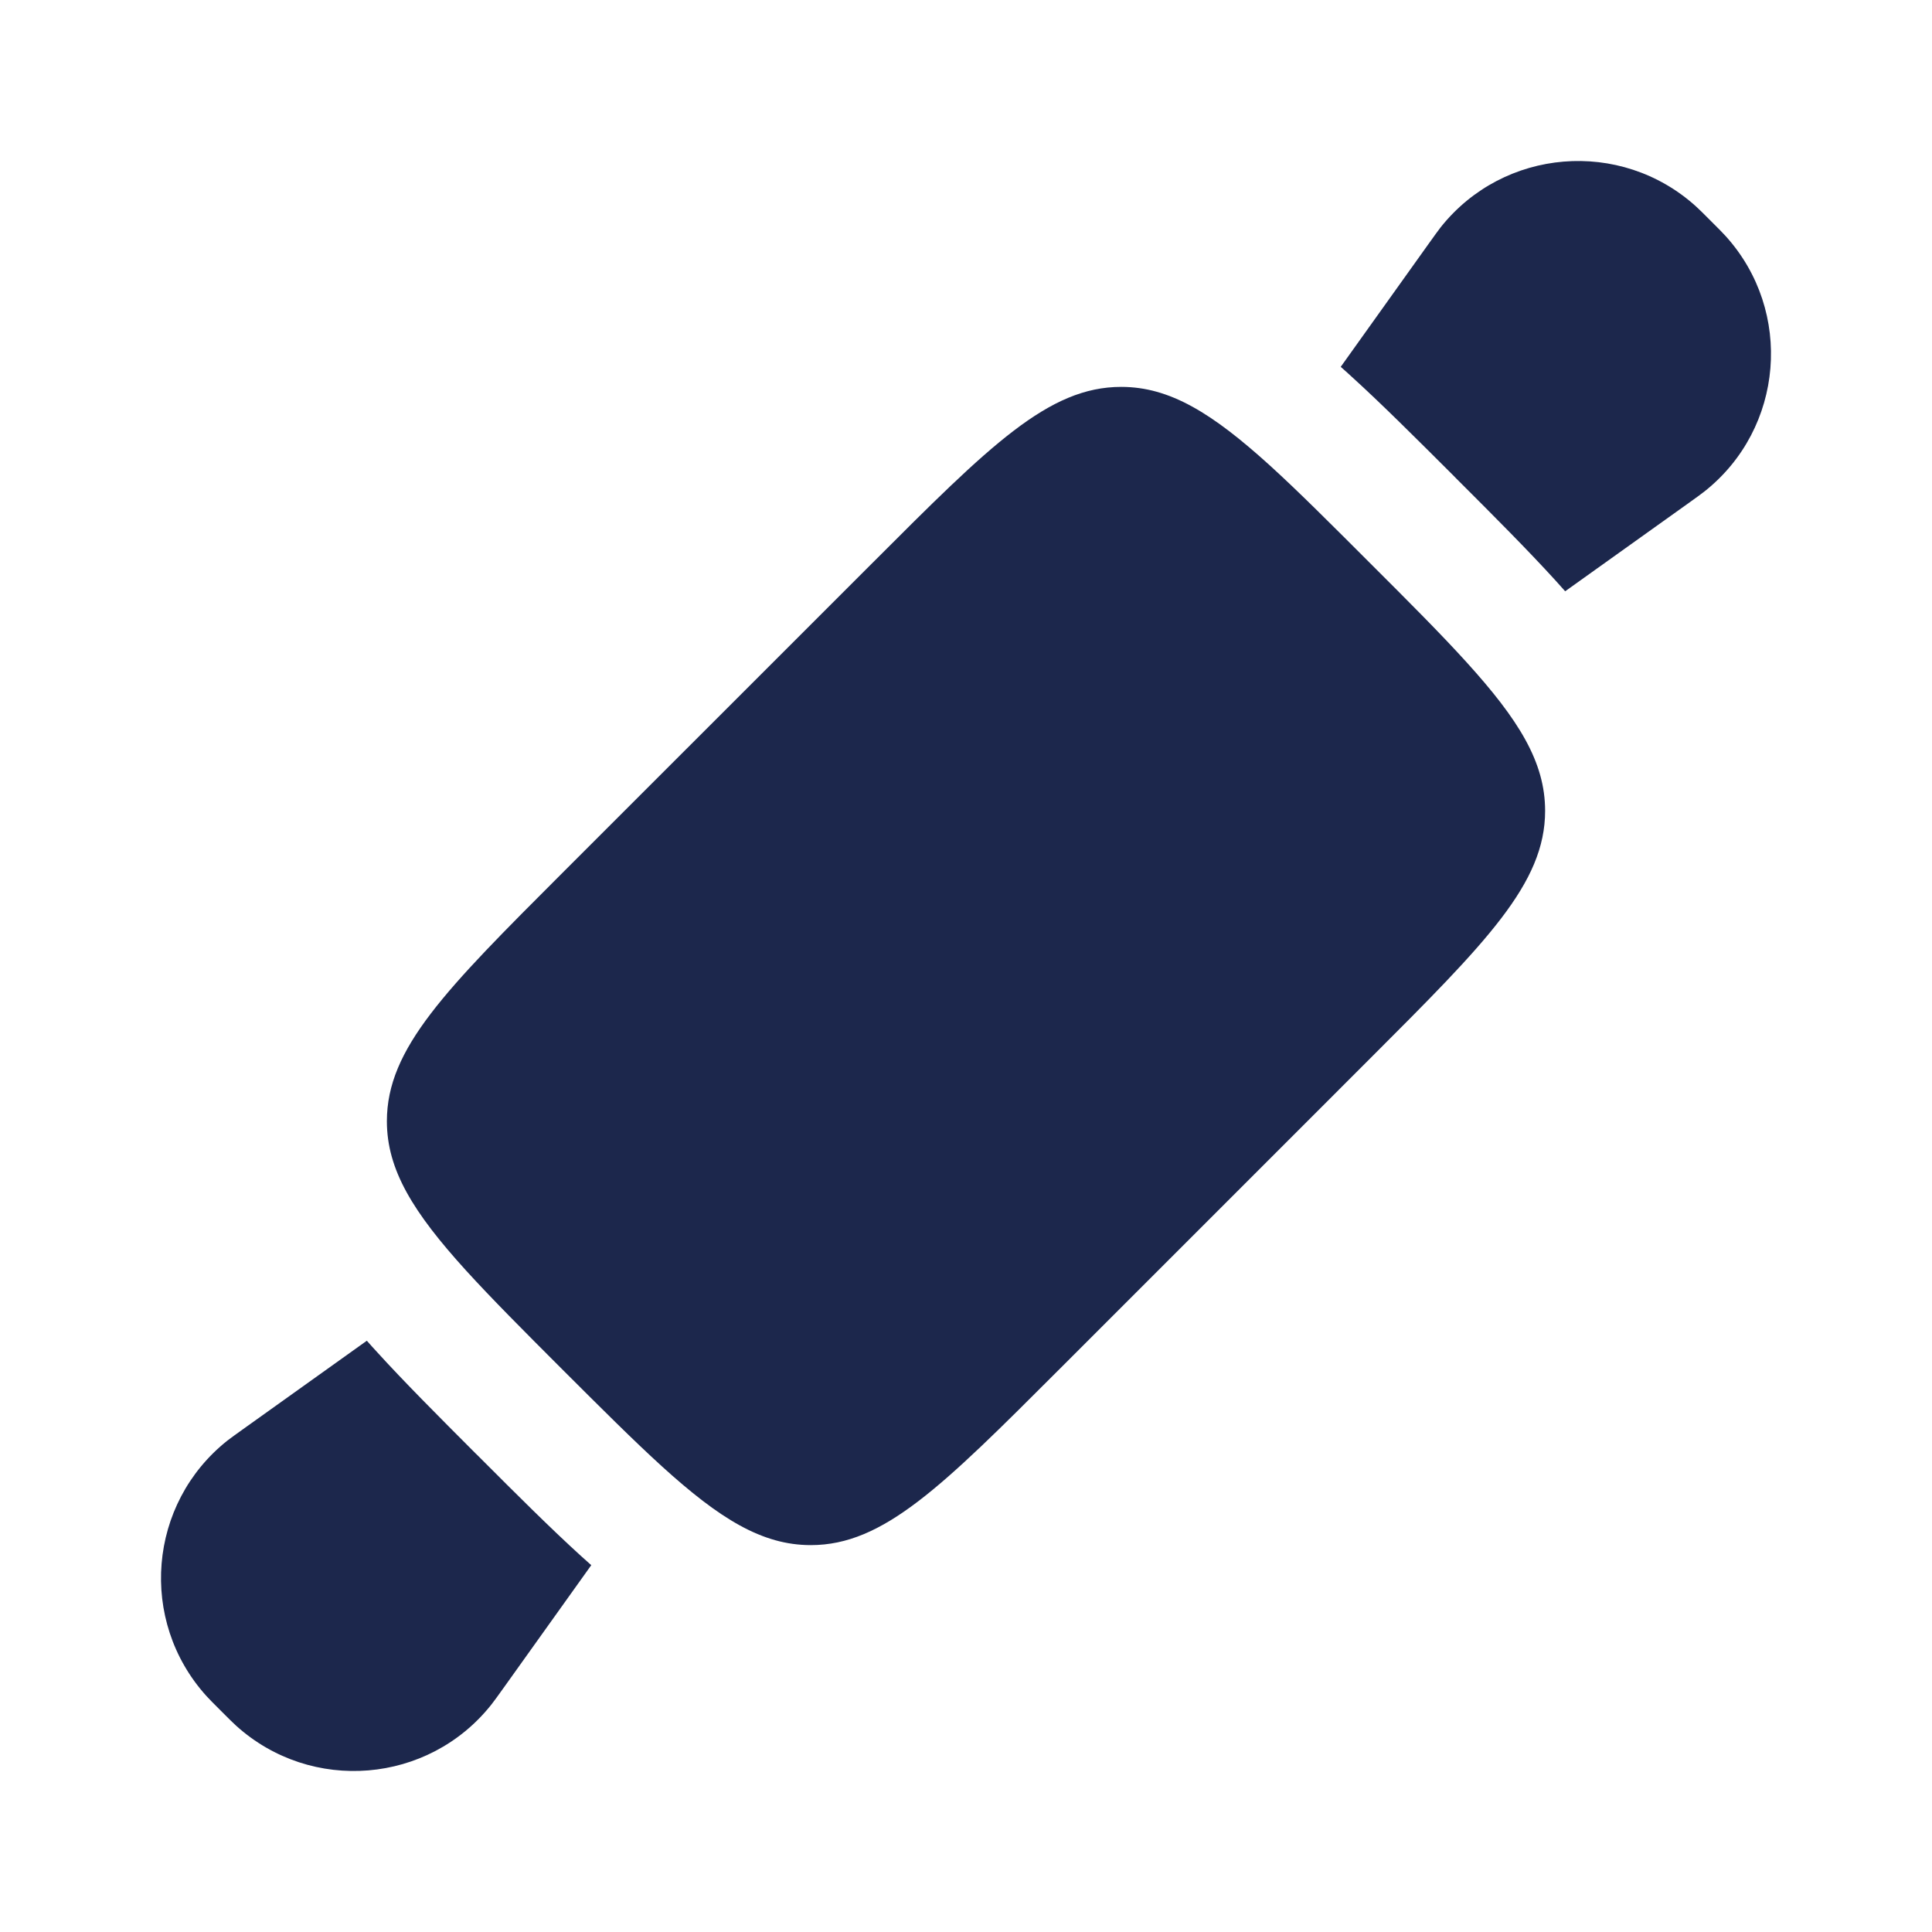 <?xml version="1.0" encoding="utf-8"?>
<svg width="800px" height="800px" viewBox="0 0 24 24" fill="none" xmlns="http://www.w3.org/2000/svg">
<path d="M13.156 17.013L17.012 13.157C18.466 11.703 19.194 10.976 19.194 10.072C19.194 9.467 18.867 8.941 18.214 8.222C17.893 7.868 17.492 7.467 17.012 6.988C16.532 6.508 16.132 6.107 15.778 5.785C15.059 5.133 14.533 4.806 13.928 4.806C13.024 4.806 12.297 5.533 10.843 6.988L6.987 10.843C5.533 12.297 4.806 13.024 4.806 13.928C4.806 14.533 5.133 15.059 5.785 15.778C6.107 16.132 6.507 16.533 6.987 17.013C7.467 17.492 7.868 17.893 8.222 18.215C8.94 18.867 9.467 19.194 10.072 19.194C10.975 19.194 11.702 18.467 13.156 17.013Z" fill="#1C274C"/>
<path d="M21.066 2.562C21.107 2.599 21.156 2.648 21.254 2.746C21.352 2.844 21.401 2.893 21.438 2.934C22.281 3.868 22.161 5.321 21.176 6.103C21.132 6.138 21.076 6.178 20.963 6.259L19.443 7.345C19.403 7.3 19.364 7.257 19.325 7.213C18.979 6.833 18.557 6.41 18.093 5.947L18.053 5.906C17.589 5.443 17.167 5.021 16.786 4.675C16.743 4.636 16.7 4.596 16.655 4.557L17.741 3.037C17.822 2.924 17.862 2.868 17.896 2.824C18.679 1.839 20.131 1.719 21.066 2.562Z" fill="#1C274C"/>
<path d="M4.557 16.655C4.596 16.7 4.636 16.743 4.675 16.786C5.021 17.167 5.443 17.589 5.906 18.053L5.947 18.093C6.41 18.557 6.833 18.979 7.213 19.325C7.257 19.364 7.3 19.403 7.345 19.443L6.259 20.963C6.178 21.076 6.138 21.132 6.103 21.176C5.321 22.161 3.868 22.281 2.934 21.438C2.893 21.401 2.844 21.352 2.746 21.254C2.648 21.156 2.599 21.107 2.562 21.066C1.719 20.131 1.839 18.679 2.824 17.896C2.868 17.862 2.924 17.822 3.037 17.741L4.557 16.655Z" fill="#1C274C"/>
</svg>
